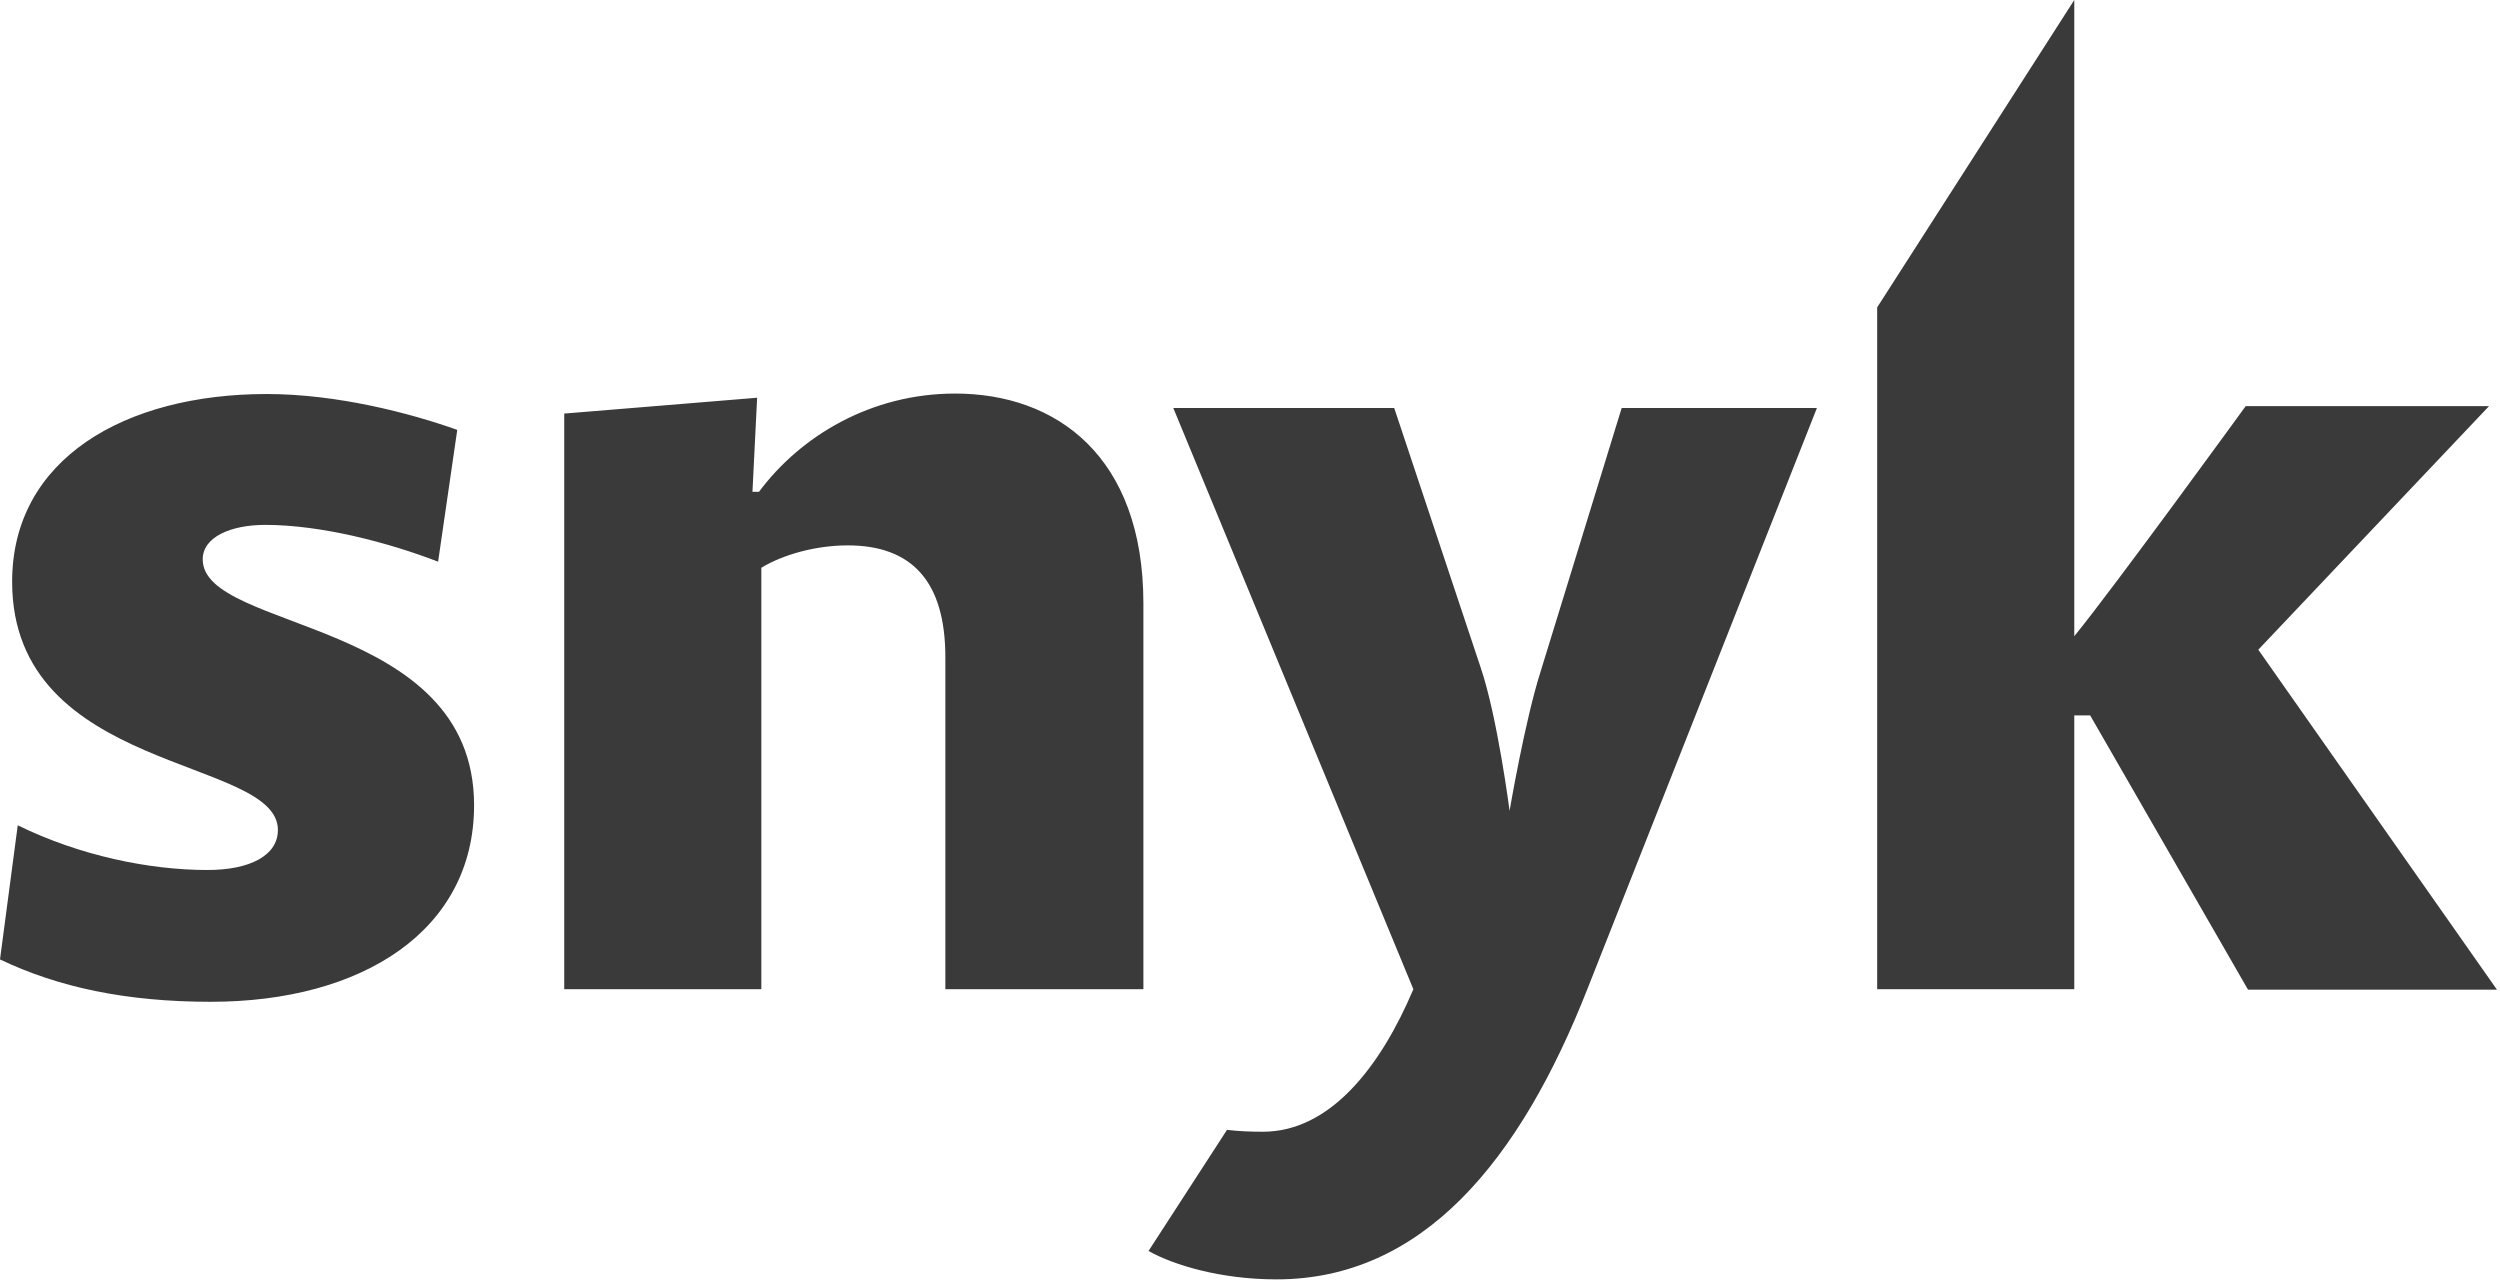<?xml version="1.0" encoding="UTF-8" standalone="no"?>
<!DOCTYPE svg PUBLIC "-//W3C//DTD SVG 1.1//EN" "http://www.w3.org/Graphics/SVG/1.1/DTD/svg11.dtd">
<svg width="100%" height="100%" viewBox="0 0 242 124" version="1.1" xmlns="http://www.w3.org/2000/svg" xmlns:xlink="http://www.w3.org/1999/xlink" xml:space="preserve" xmlns:serif="http://www.serif.com/" style="fill-rule:evenodd;clip-rule:evenodd;stroke-linejoin:round;stroke-miterlimit:2;">
    <g id="snyk-wordmark" transform="matrix(1,0,0,1,-0.136,-0.18)">
        <path d="M202.463,69.428L200.926,69.428L200.926,95.937L181.846,95.937L181.846,29.935L200.926,0.18L200.926,61.764C204.724,57.12 217.519,39.493 217.519,39.493L241.075,39.493L218.74,63.071L241.843,95.982L217.745,95.982L202.463,69.428ZM149.293,65.1L157.115,39.673L176.014,39.673L153.859,95.757C147.258,112.618 137.809,124.024 123.702,124.024C118.277,124.024 113.71,122.626 111.314,121.274L118.91,109.552C120.04,109.687 121.216,109.732 122.391,109.732C128.902,109.732 133.785,103.421 136.95,95.937L113.71,39.673L135.096,39.673L143.46,64.785C145.088,69.563 146.264,78.67 146.264,78.67C146.264,78.67 147.756,69.879 149.293,65.1ZM91.646,63.793C91.646,56.444 88.391,52.973 82.197,52.973C79.168,52.973 76.003,53.829 73.833,55.137L73.833,95.937L54.753,95.937L54.753,40.214L73.426,38.681L72.974,47.788L73.606,47.788C77.63,42.378 84.458,38.276 92.596,38.276C102.362,38.276 110.817,44.317 110.817,58.608L110.817,95.937L91.646,95.937L91.646,63.793ZM0.136,93.052L1.854,80.068C7.822,82.998 14.559,84.396 20.21,84.396C24.325,84.396 27.037,82.998 27.037,80.519C27.037,73.395 1.311,75.109 1.311,56.489C1.311,44.587 12.253,38.321 25.952,38.321C32.779,38.321 39.833,40.169 44.399,41.792L42.545,54.551C37.753,52.702 31.242,50.989 25.817,50.989C22.471,50.989 19.758,52.161 19.758,54.325C19.758,61.358 46.027,59.961 46.027,78.129C46.027,90.211 35.266,97.154 20.527,97.154C12.388,97.154 5.787,95.757 0.136,93.052Z" style="fill:rgb(58,58,58);fill-rule:nonzero;"/>
    </g>
</svg>
